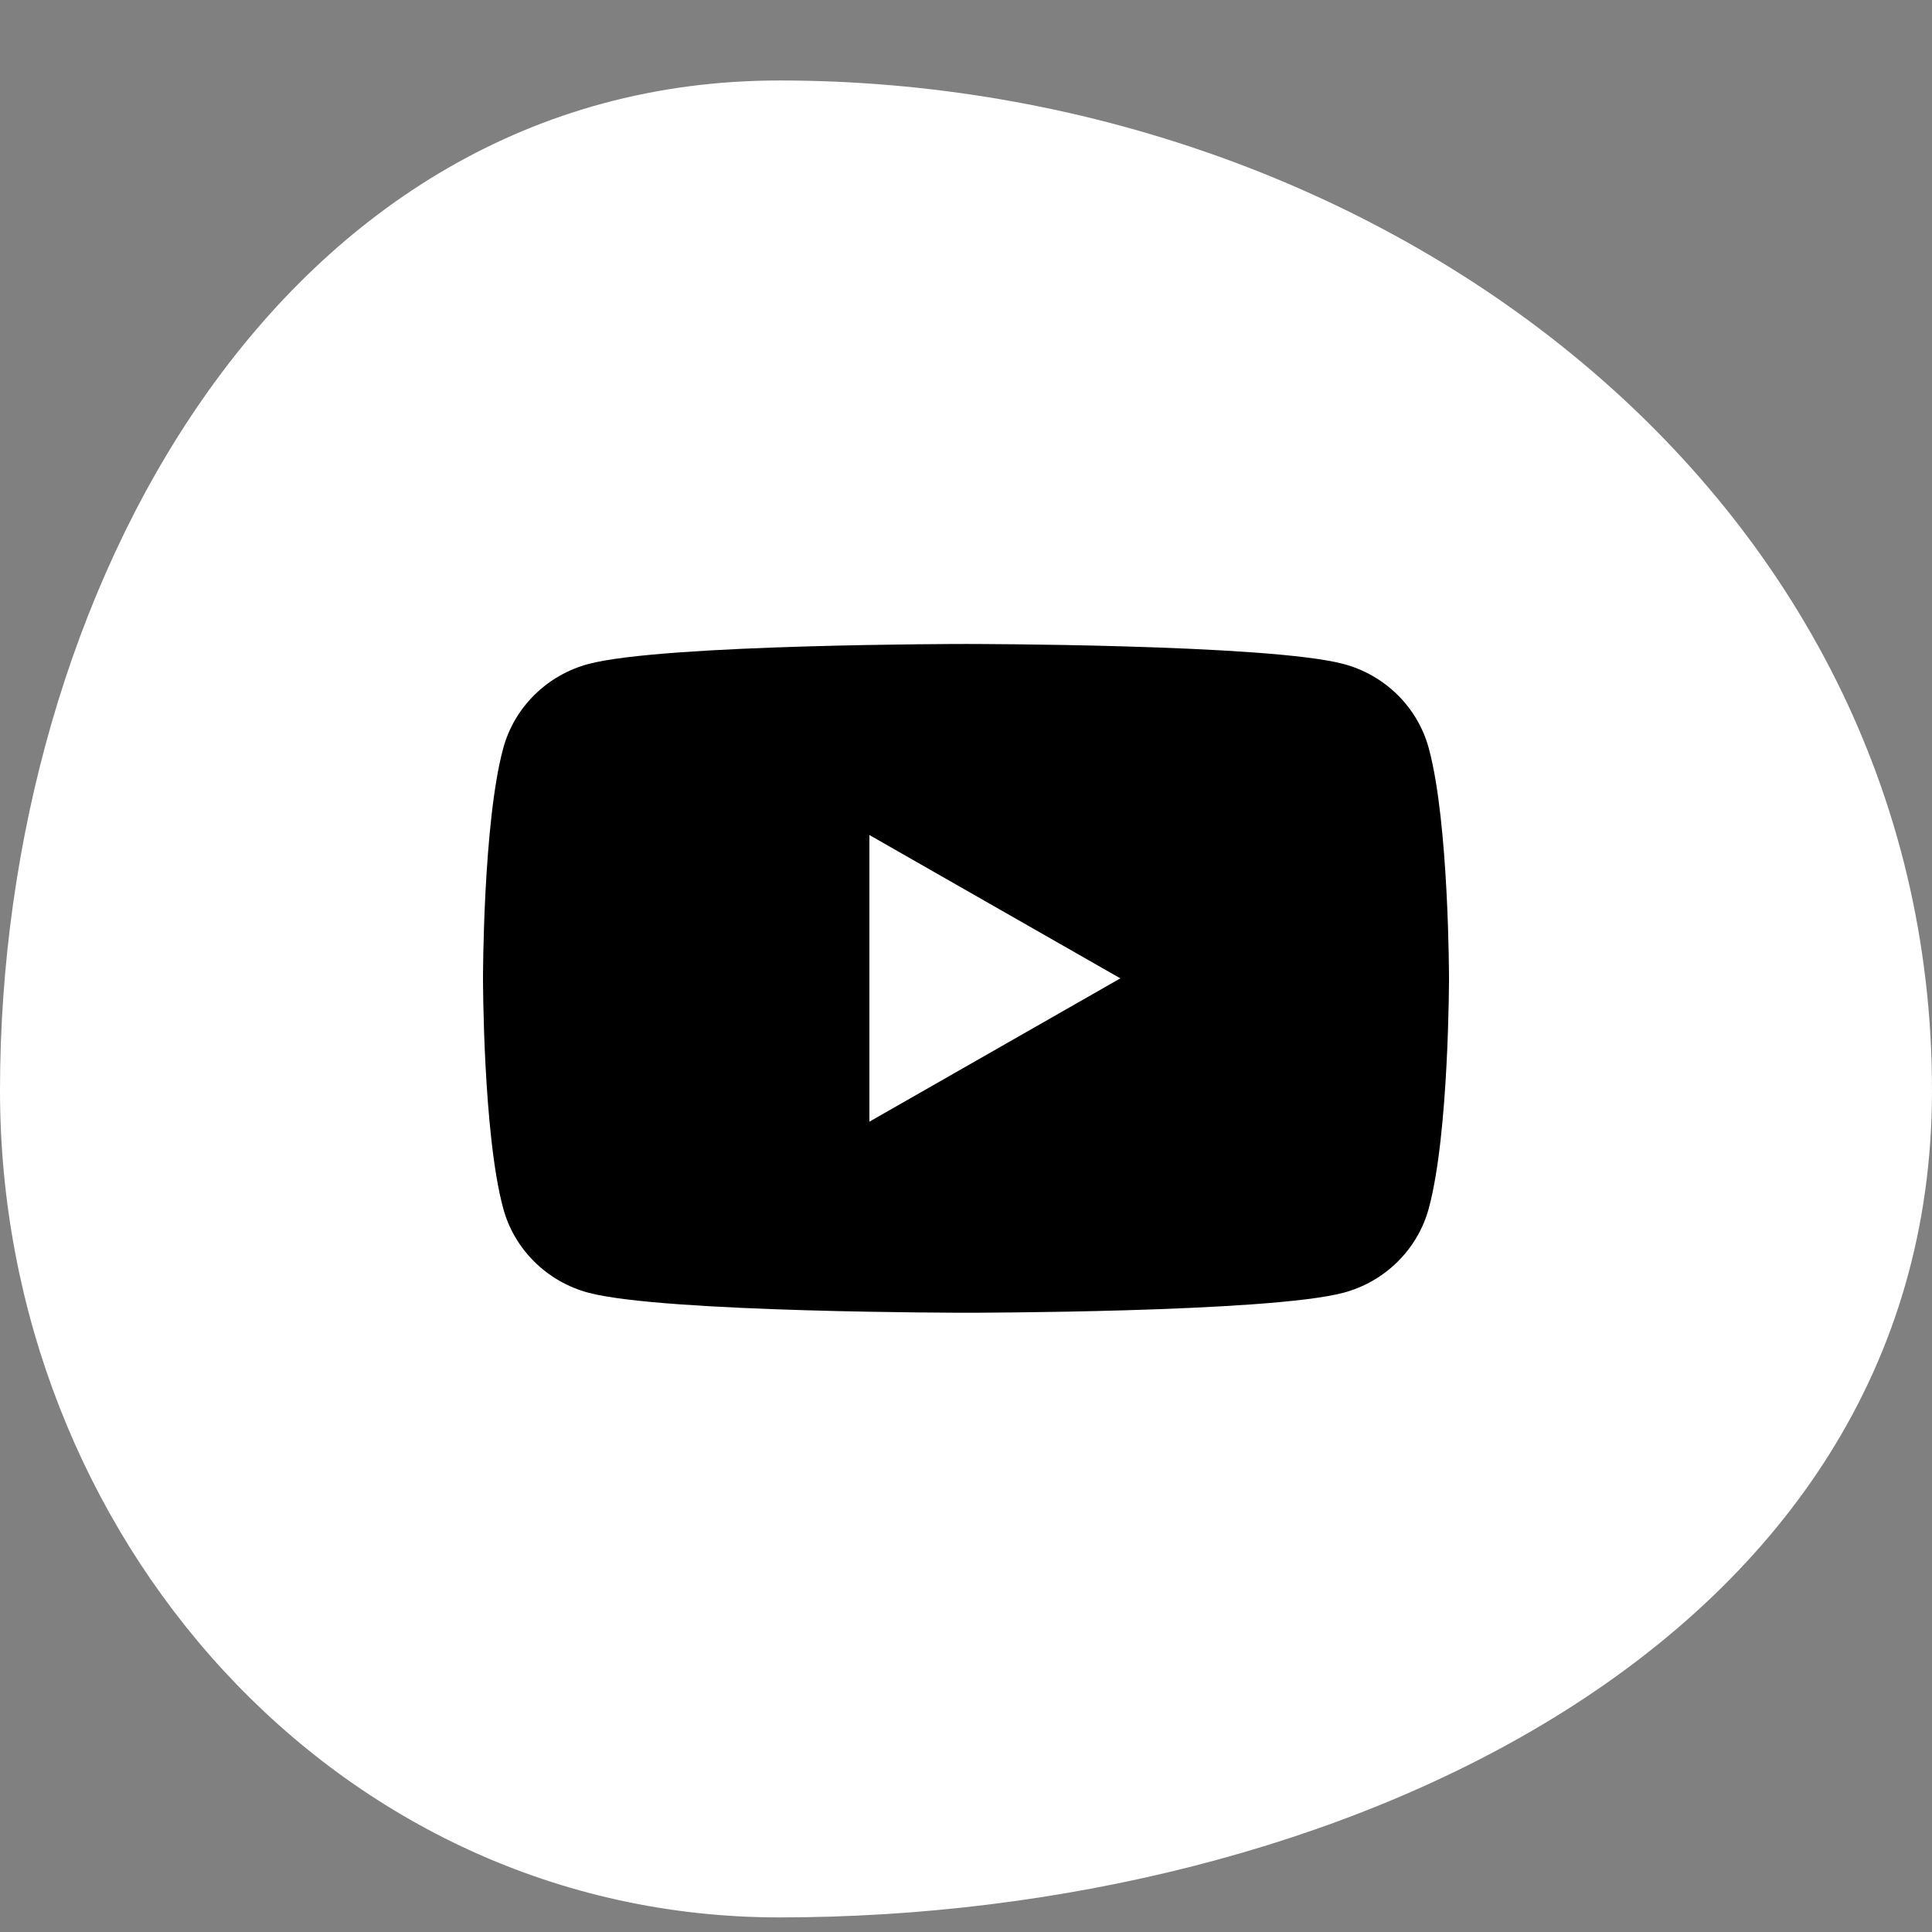 <svg width="38" height="38" viewBox="0 0 38 38" fill="none" xmlns="http://www.w3.org/2000/svg">
<rect x="0" y="0" width="38" height="38" fill="#808080" stroke="none"/>
<path fill-rule="evenodd" clip-rule="evenodd" d="M15.331 1.583C5.537 1.583 0 11.645 0 21.448C0 30.18 6.606 37.713 15.331 37.713C26.224 37.713 38 32.349 38 21.448C38 9.672 27.098 1.583 15.331 1.583Z" fill="white"/>
<path d="M28.103 14.72C27.886 13.912 27.242 13.276 26.423 13.059C24.941 12.666 19 12.666 19 12.666C19 12.666 13.059 12.666 11.577 13.059C10.76 13.276 10.116 13.91 9.897 14.72C9.5 16.186 9.5 19.243 9.5 19.243C9.5 19.243 9.5 22.3 9.897 23.765C10.114 24.573 10.758 25.21 11.577 25.427C13.059 25.82 19 25.82 19 25.82C19 25.82 24.941 25.82 26.423 25.427C27.24 25.21 27.884 24.576 28.103 23.765C28.5 22.3 28.5 19.243 28.5 19.243C28.5 19.243 28.5 16.186 28.103 14.72ZM17.1 22.062V16.424L22.036 19.243L17.1 22.062Z" fill="black"/>
</svg>
